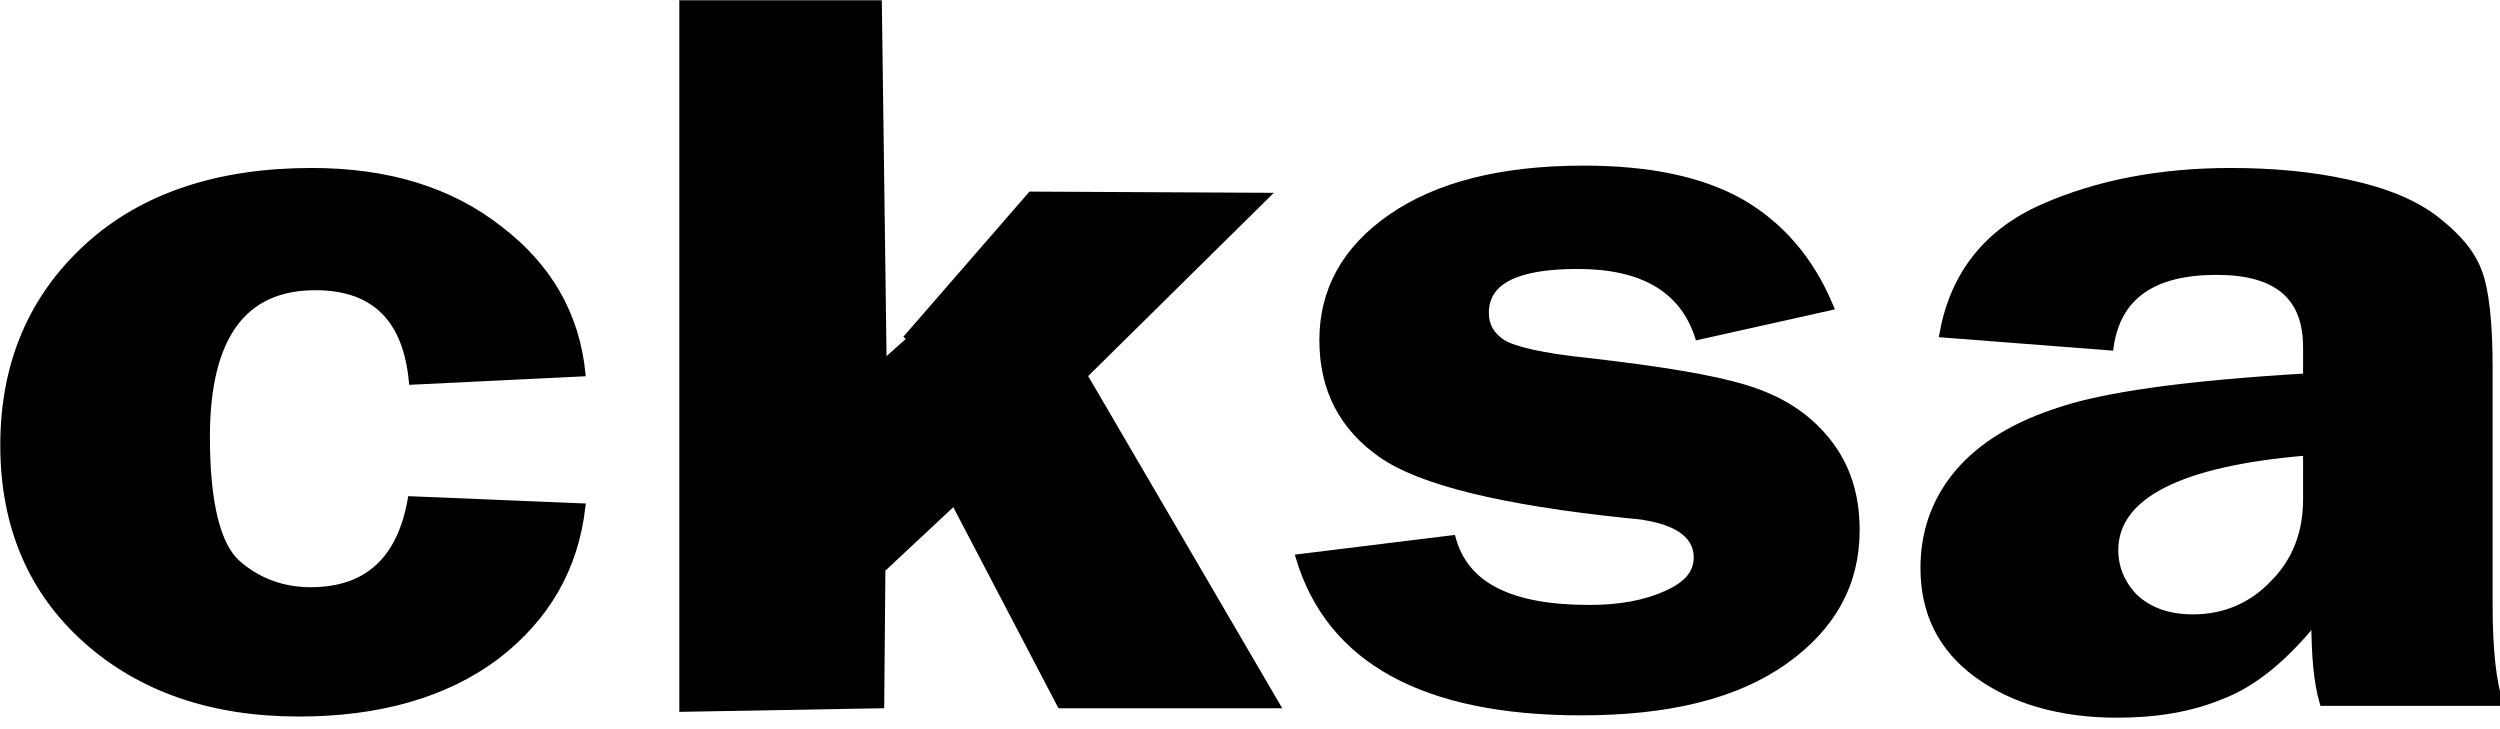 <?xml version="1.0" encoding="utf-8"?>
<!-- Generator: Adobe Illustrator 19.0.0, SVG Export Plug-In . SVG Version: 6.00 Build 0)  -->
<svg version="1.1" id="Layer_1" xmlns="http://www.w3.org/2000/svg" xmlns:xlink="http://www.w3.org/1999/xlink" x="0px" y="0px"
	 viewBox="-776 510.3 211.7 61.7" style="enable-background:new -776 510.3 211.7 61.7;" xml:space="preserve">
<style type="text/css">
	.st0{stroke:#000000;stroke-width:0.551;}
	.st1{fill:none;stroke:#000000;stroke-width:0.551;}
</style>
<path class="st0" d="M-726.7,553.2c-0.6,5.2-3,9.4-7.3,12.7c-4.3,3.2-9.9,4.8-16.7,4.8c-7.4,0-13.4-2.1-18-6.2
	c-4.6-4.1-7-9.6-7-16.5c0-6.9,2.4-12.5,7.1-16.8c4.7-4.3,11.1-6.4,19-6.4c6.4,0,11.7,1.6,15.9,4.9c4.2,3.2,6.5,7.3,7,12.2l-14.4,0.7
	c-0.5-5.3-3.2-8-8.2-8c-6.1,0-9.2,4.2-9.2,12.7c0,5.6,0.9,9.2,2.6,10.7c1.7,1.5,3.8,2.3,6.2,2.3c4.8,0,7.6-2.6,8.5-7.7L-726.7,553.2
	z"/>
<path class="st0" d="M-699.3,539l10.6-12.2l19.9,0.1l-15.4,15.2l16.3,27.9h-18.3l-9-17.2l-6.1,5.7l-0.1,11.5l-16.8,0.3v-59.7h16.6
	l0.4,30.1"/>
<path class="st0" d="M-621,536.3l-11.2,2.5c-1.3-4-4.7-6-10.2-6c-5.2,0-7.8,1.3-7.8,4c0,1.1,0.5,1.9,1.4,2.5
	c0.9,0.6,3.4,1.2,7.4,1.6c6,0.7,10.4,1.4,13.3,2.3c2.9,0.9,5.1,2.3,6.8,4.4c1.7,2.1,2.5,4.6,2.5,7.6c0,4.5-2,8.2-6.1,11.1
	c-4.1,2.9-9.8,4.3-17.2,4.3c-13.3,0-21.3-4.4-23.9-13.1l13-1.6c1.1,4,4.9,5.9,11.6,5.9c2.6,0,4.7-0.4,6.5-1.2s2.6-1.8,2.6-3.1
	c0-2-1.9-3.3-5.9-3.6c-10.6-1.1-17.5-2.8-20.8-5.1c-3.3-2.3-5-5.5-5-9.7c0-4.2,1.9-7.7,5.8-10.4c3.9-2.7,9.3-4.1,16.3-4.1
	c5.5,0,9.9,0.9,13.3,2.8C-625.3,529.3-622.7,532.2-621,536.3z"/>
<g>
	<g>
		<path d="M-565.2,561.5v-20c0-3.9-0.3-6.6-0.9-8.2c-0.6-1.6-1.8-3-3.6-4.4c-1.8-1.4-4.2-2.4-7.4-3.1c-3.1-0.7-6.5-1-10-1
			c-5.9,0-11.3,1-16,3.1c-4.7,2.1-7.5,5.7-8.4,10.7l14.2,1.1c0.6-4.3,3.6-6.4,9-6.4c5.1,0,7.6,2.1,7.6,6.4v2.5
			c-10.3,0.6-17.4,1.6-21.3,3c-3.9,1.3-6.7,3.2-8.5,5.5c-1.8,2.3-2.6,4.9-2.6,7.7c0,3.8,1.5,6.8,4.5,9c3,2.2,7,3.4,11.9,3.4
			c3.3,0,6.3-0.5,8.9-1.6c2.6-1,5.2-3.1,7.8-6.3c0,2.9,0.2,5.2,0.7,6.9h15C-564.9,568.1-565.2,565.3-565.2,561.5z M-580.7,552.6
			c0,2.8-0.9,5.2-2.8,7.1c-1.8,1.9-4.1,2.9-6.8,2.9c-2.1,0-3.7-0.6-4.9-1.7c-1.1-1.1-1.7-2.5-1.7-4c0-4.6,5.4-7.4,16.2-8.3V552.6
			L-580.7,552.6z"/>
	</g>
	<g>
		<path class="st1" d="M-565.2,561.5v-20c0-3.9-0.3-6.6-0.9-8.2c-0.6-1.6-1.8-3-3.6-4.4c-1.8-1.4-4.2-2.4-7.4-3.1
			c-3.1-0.7-6.5-1-10-1c-5.9,0-11.3,1-16,3.1c-4.7,2.1-7.5,5.7-8.4,10.7l14.2,1.1c0.6-4.3,3.6-6.4,9-6.4c5.1,0,7.6,2.1,7.6,6.4v2.5
			c-10.3,0.6-17.4,1.6-21.3,3c-3.9,1.3-6.7,3.2-8.5,5.5c-1.8,2.3-2.6,4.9-2.6,7.7c0,3.8,1.5,6.8,4.5,9c3,2.2,7,3.4,11.9,3.4
			c3.3,0,6.3-0.5,8.9-1.6c2.6-1,5.2-3.1,7.8-6.3c0,2.9,0.2,5.2,0.7,6.9h15C-564.9,568.1-565.2,565.3-565.2,561.5z M-580.7,552.6
			c0,2.8-0.9,5.2-2.8,7.1c-1.8,1.9-4.1,2.9-6.8,2.9c-2.1,0-3.7-0.6-4.9-1.7c-1.1-1.1-1.7-2.5-1.7-4c0-4.6,5.4-7.4,16.2-8.3V552.6
			L-580.7,552.6z"/>
	</g>
</g>
</svg>
